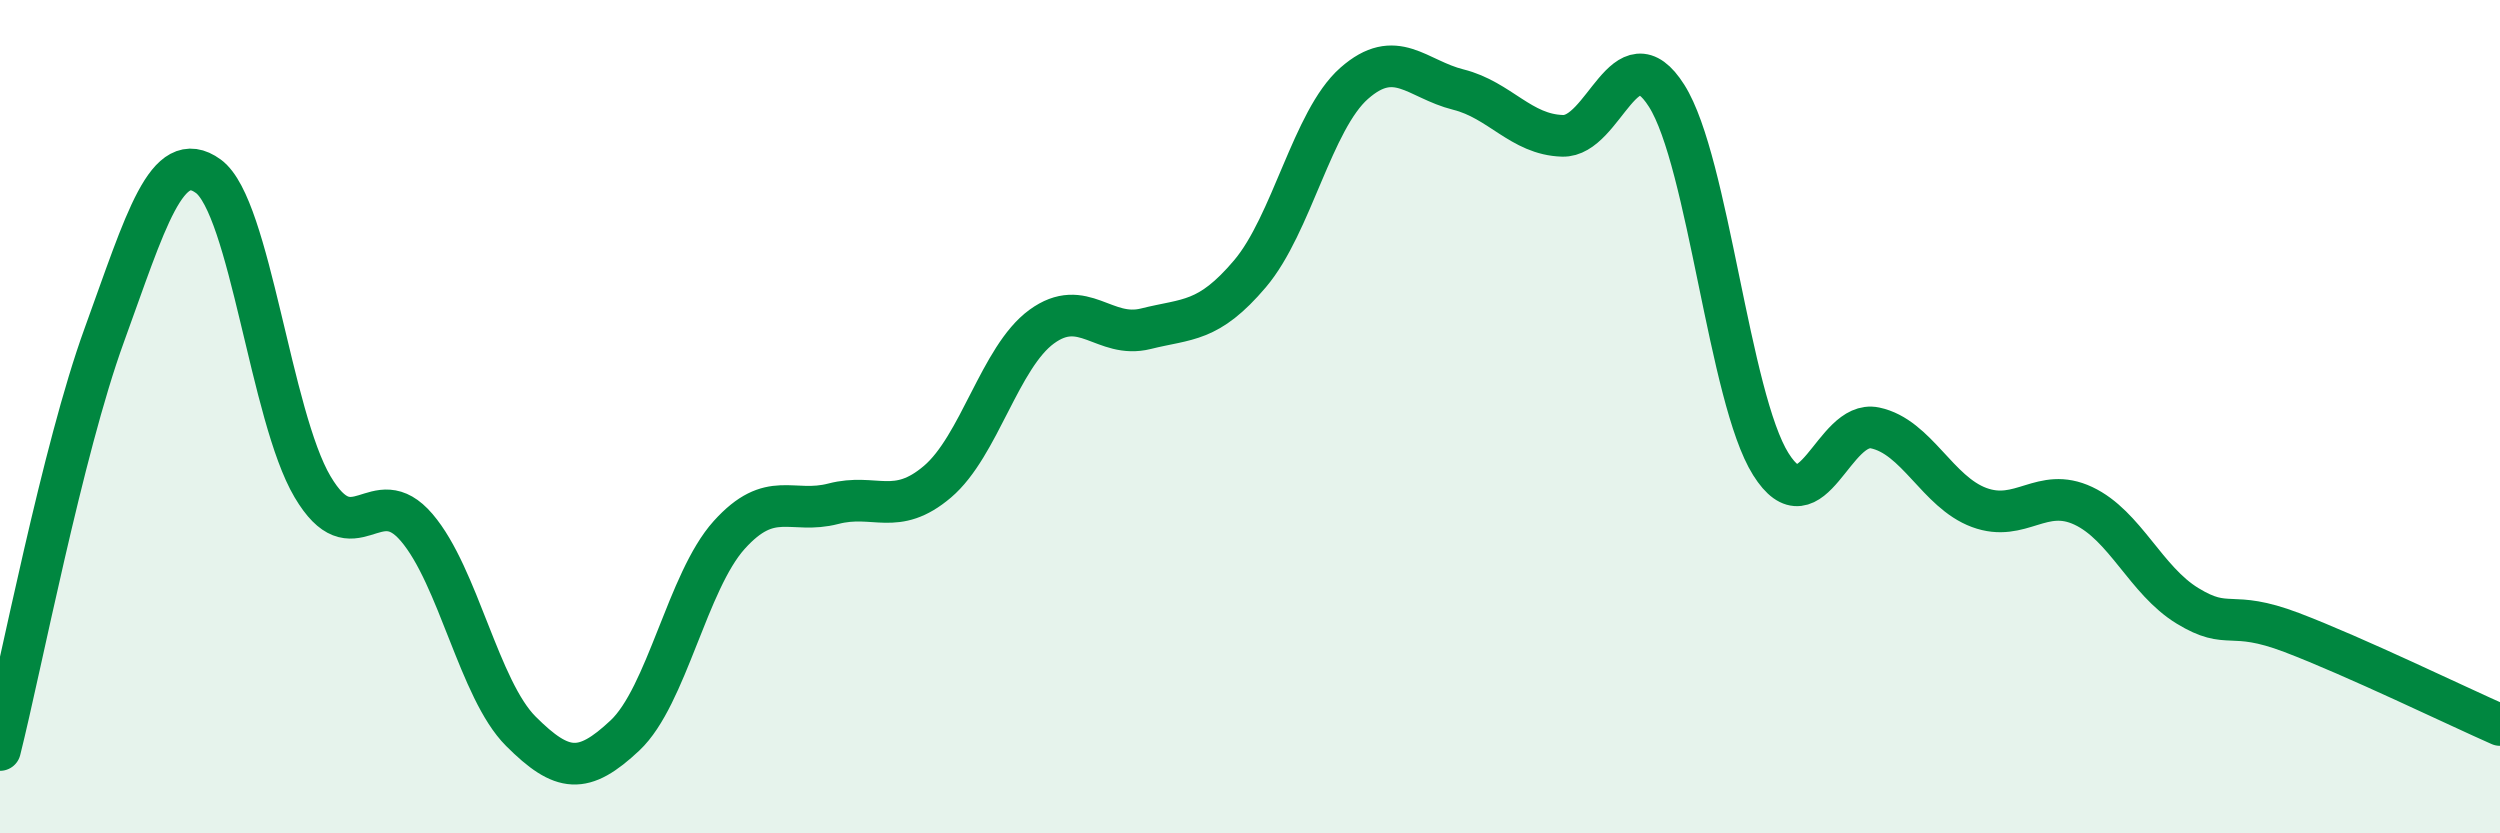 
    <svg width="60" height="20" viewBox="0 0 60 20" xmlns="http://www.w3.org/2000/svg">
      <path
        d="M 0,18 C 0.5,16.01 1.5,10.8 2.5,8.05 C 3.5,5.3 4,3.5 5,4.23 C 6,4.96 6.5,9.99 7.5,11.68 C 8.5,13.37 9,11.49 10,12.66 C 11,13.83 11.5,16.55 12.5,17.55 C 13.5,18.55 14,18.59 15,17.65 C 16,16.71 16.5,13.95 17.5,12.84 C 18.5,11.73 19,12.35 20,12.09 C 21,11.83 21.5,12.41 22.5,11.56 C 23.5,10.71 24,8.57 25,7.84 C 26,7.11 26.5,8.14 27.5,7.89 C 28.5,7.64 29,7.75 30,6.57 C 31,5.39 31.5,2.88 32.5,2 C 33.5,1.12 34,1.9 35,2.15 C 36,2.4 36.5,3.23 37.5,3.26 C 38.5,3.29 39,0.72 40,2.3 C 41,3.88 41.5,9.55 42.5,11.14 C 43.5,12.73 44,10.06 45,10.27 C 46,10.48 46.5,11.81 47.5,12.18 C 48.5,12.55 49,11.67 50,12.14 C 51,12.61 51.5,13.93 52.5,14.54 C 53.5,15.15 53.5,14.61 55,15.18 C 56.5,15.75 59,16.96 60,17.4L60 20L0 20Z"
        fill="#008740"
        opacity="0.1"
        stroke-linecap="round"
        stroke-linejoin="round"
      />
      <path
        d="M 0,18 C 0.5,16.01 1.5,10.8 2.5,8.05 C 3.5,5.3 4,3.5 5,4.23 C 6,4.96 6.5,9.99 7.5,11.68 C 8.5,13.37 9,11.49 10,12.66 C 11,13.83 11.5,16.55 12.5,17.55 C 13.5,18.55 14,18.59 15,17.65 C 16,16.71 16.5,13.95 17.5,12.84 C 18.5,11.73 19,12.35 20,12.09 C 21,11.83 21.5,12.41 22.5,11.56 C 23.5,10.71 24,8.57 25,7.84 C 26,7.11 26.5,8.14 27.5,7.89 C 28.5,7.64 29,7.75 30,6.57 C 31,5.39 31.5,2.88 32.5,2 C 33.5,1.12 34,1.9 35,2.15 C 36,2.4 36.5,3.23 37.5,3.26 C 38.5,3.29 39,0.72 40,2.3 C 41,3.88 41.5,9.55 42.5,11.14 C 43.5,12.73 44,10.06 45,10.27 C 46,10.48 46.5,11.81 47.5,12.18 C 48.5,12.55 49,11.67 50,12.14 C 51,12.61 51.5,13.93 52.5,14.54 C 53.5,15.15 53.5,14.61 55,15.18 C 56.5,15.75 59,16.96 60,17.4"
        stroke="#008740"
        stroke-width="1"
        fill="none"
        stroke-linecap="round"
        stroke-linejoin="round"
      />
    </svg>
  